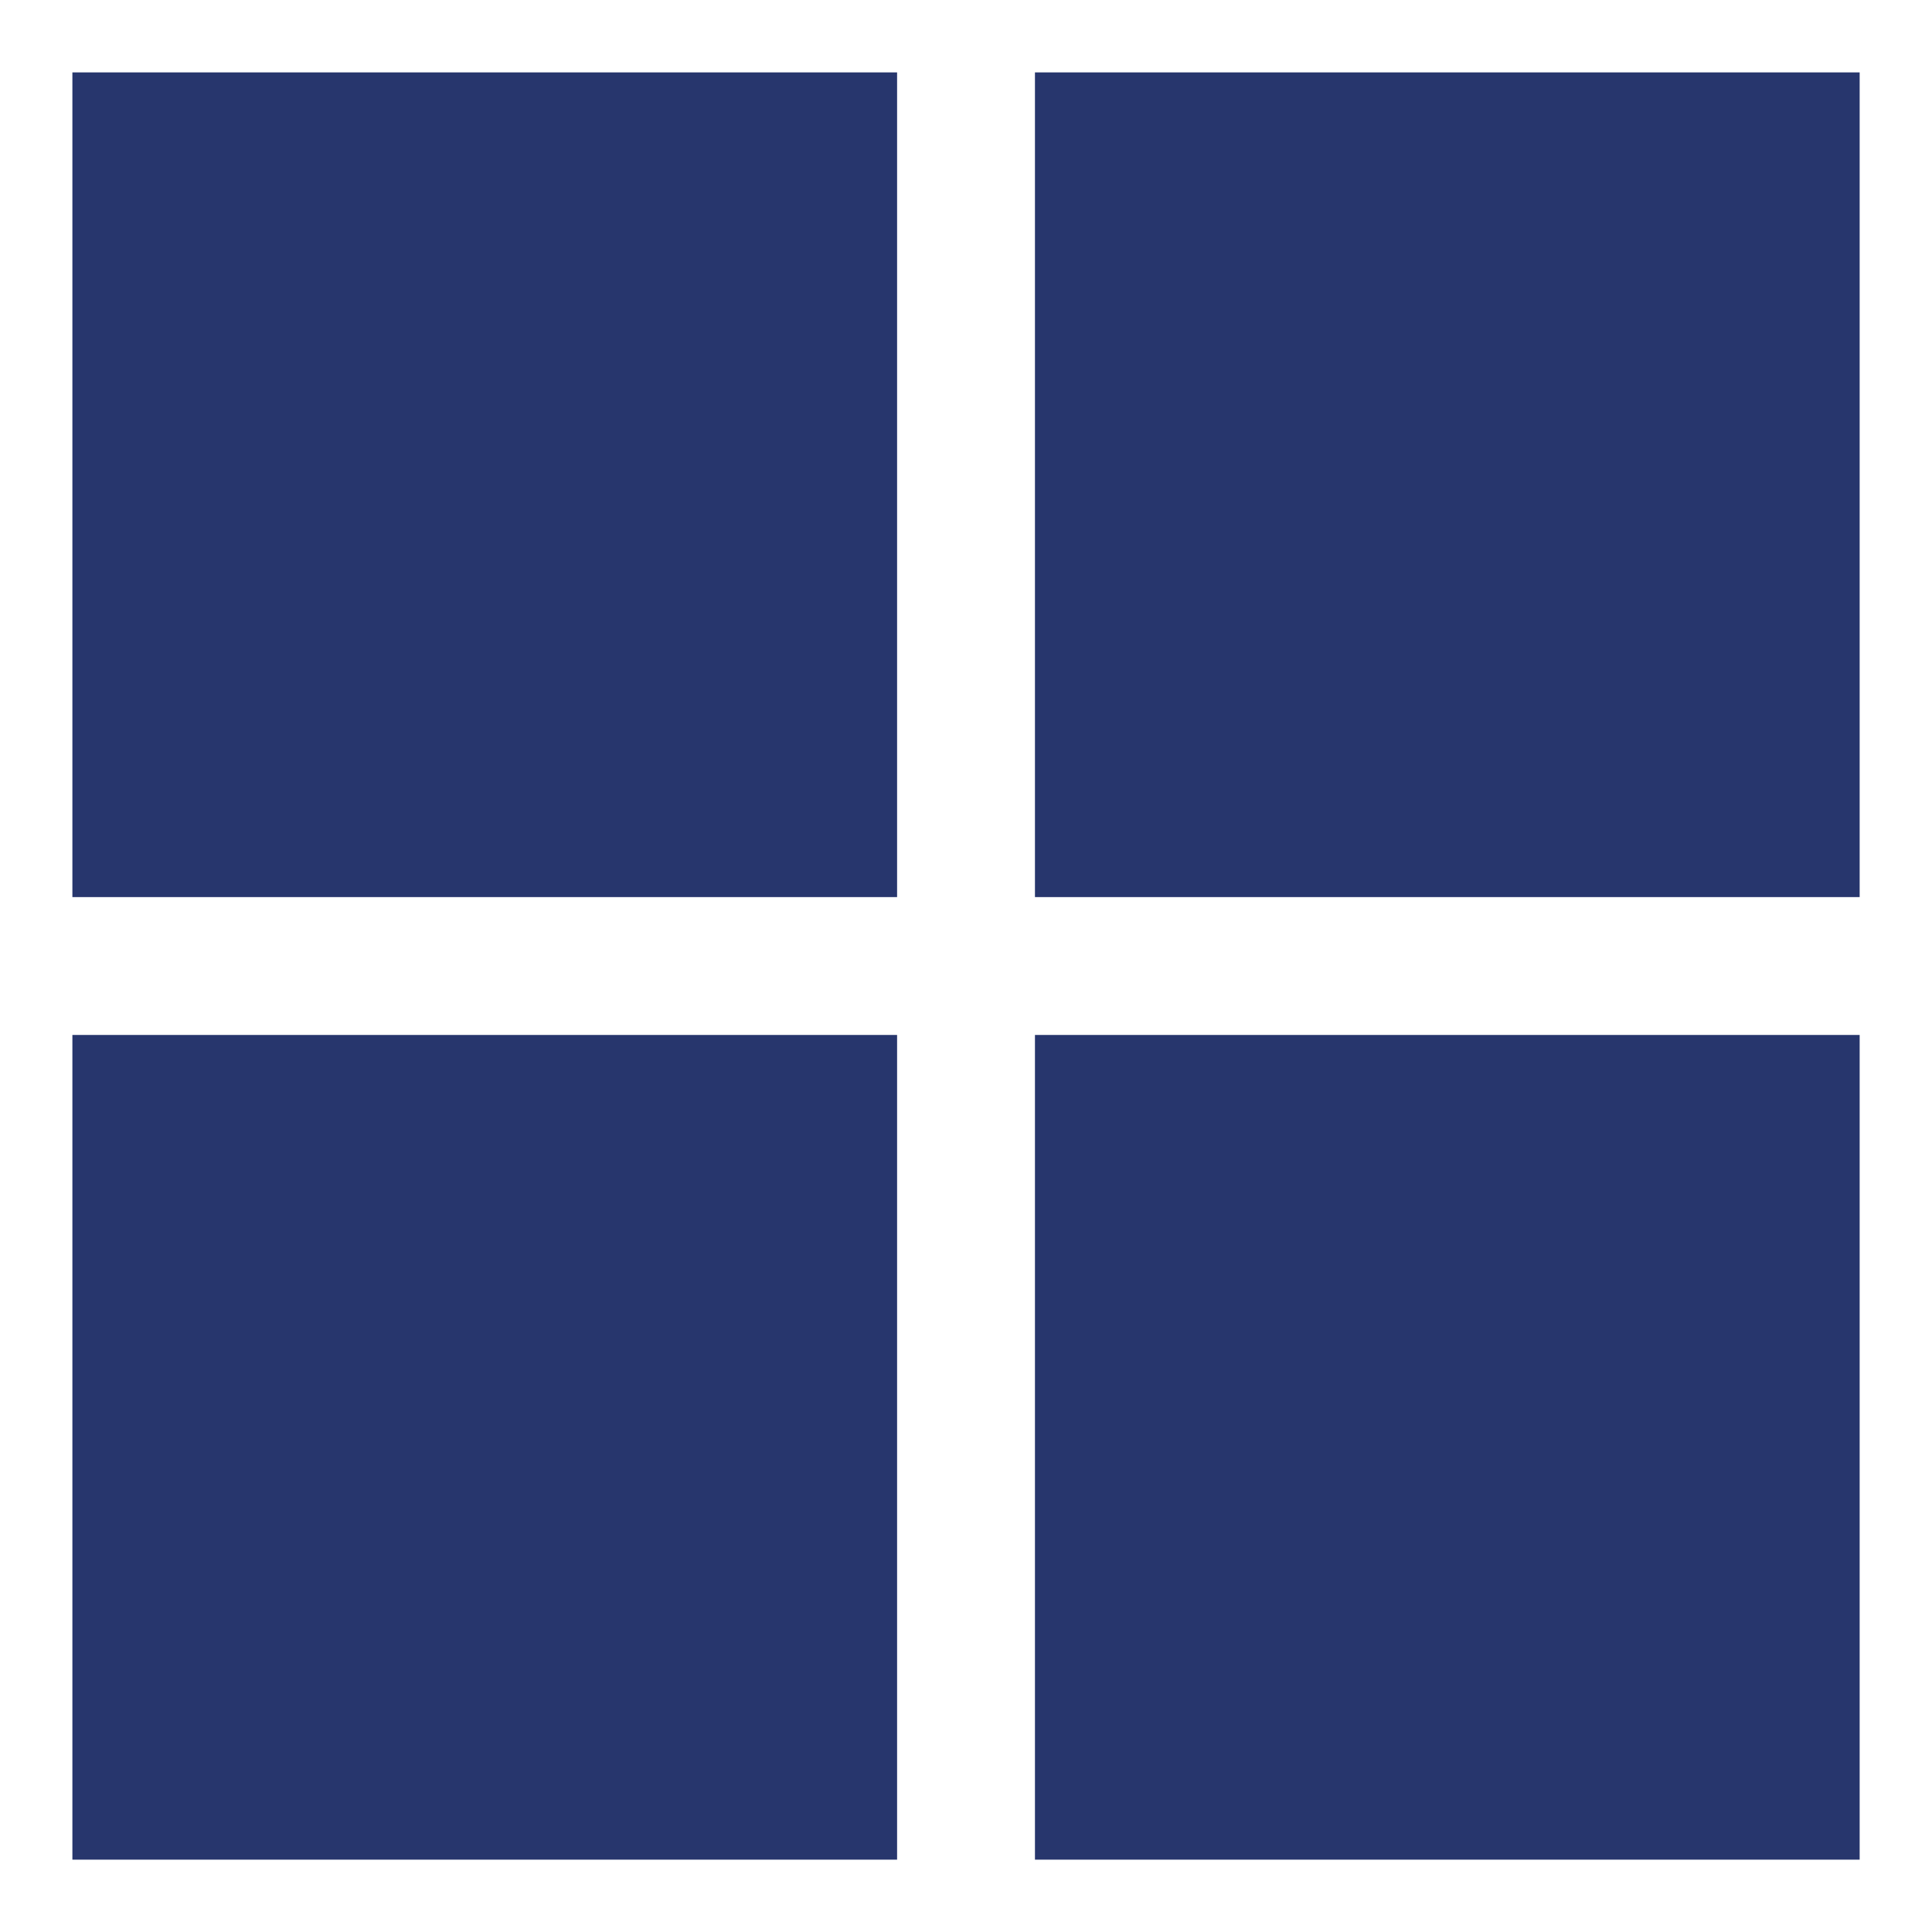 <?xml version="1.0" encoding="UTF-8"?> <svg xmlns="http://www.w3.org/2000/svg" xmlns:xlink="http://www.w3.org/1999/xlink" width="14" height="14" viewBox="0,0,256,256"> <g fill="#27366d" fill-rule="nonzero" stroke="none" stroke-width="1" stroke-linecap="butt" stroke-linejoin="miter" stroke-miterlimit="10" stroke-dasharray="" stroke-dashoffset="0" font-family="none" font-weight="none" font-size="none" text-anchor="none" style="mix-blend-mode: normal"> <g transform="translate(0,0)"> <g> <g transform="translate(0,0)"> <g> <g transform="translate(-1.599,4.125) scale(18.286,18.286)"> <rect x="0.612" y="0.299" width="5.976" height="5.976" rx="2" ry="0"></rect> <rect x="0.612" y="7.274" width="5.976" height="5.976" rx="2" ry="0"></rect> <rect x="7.587" y="0.299" width="5.976" height="5.976" rx="2" ry="0"></rect> <rect x="7.587" y="7.274" width="5.976" height="5.976" rx="2" ry="0"></rect> </g> </g> </g> </g> </g> </g> </svg> 